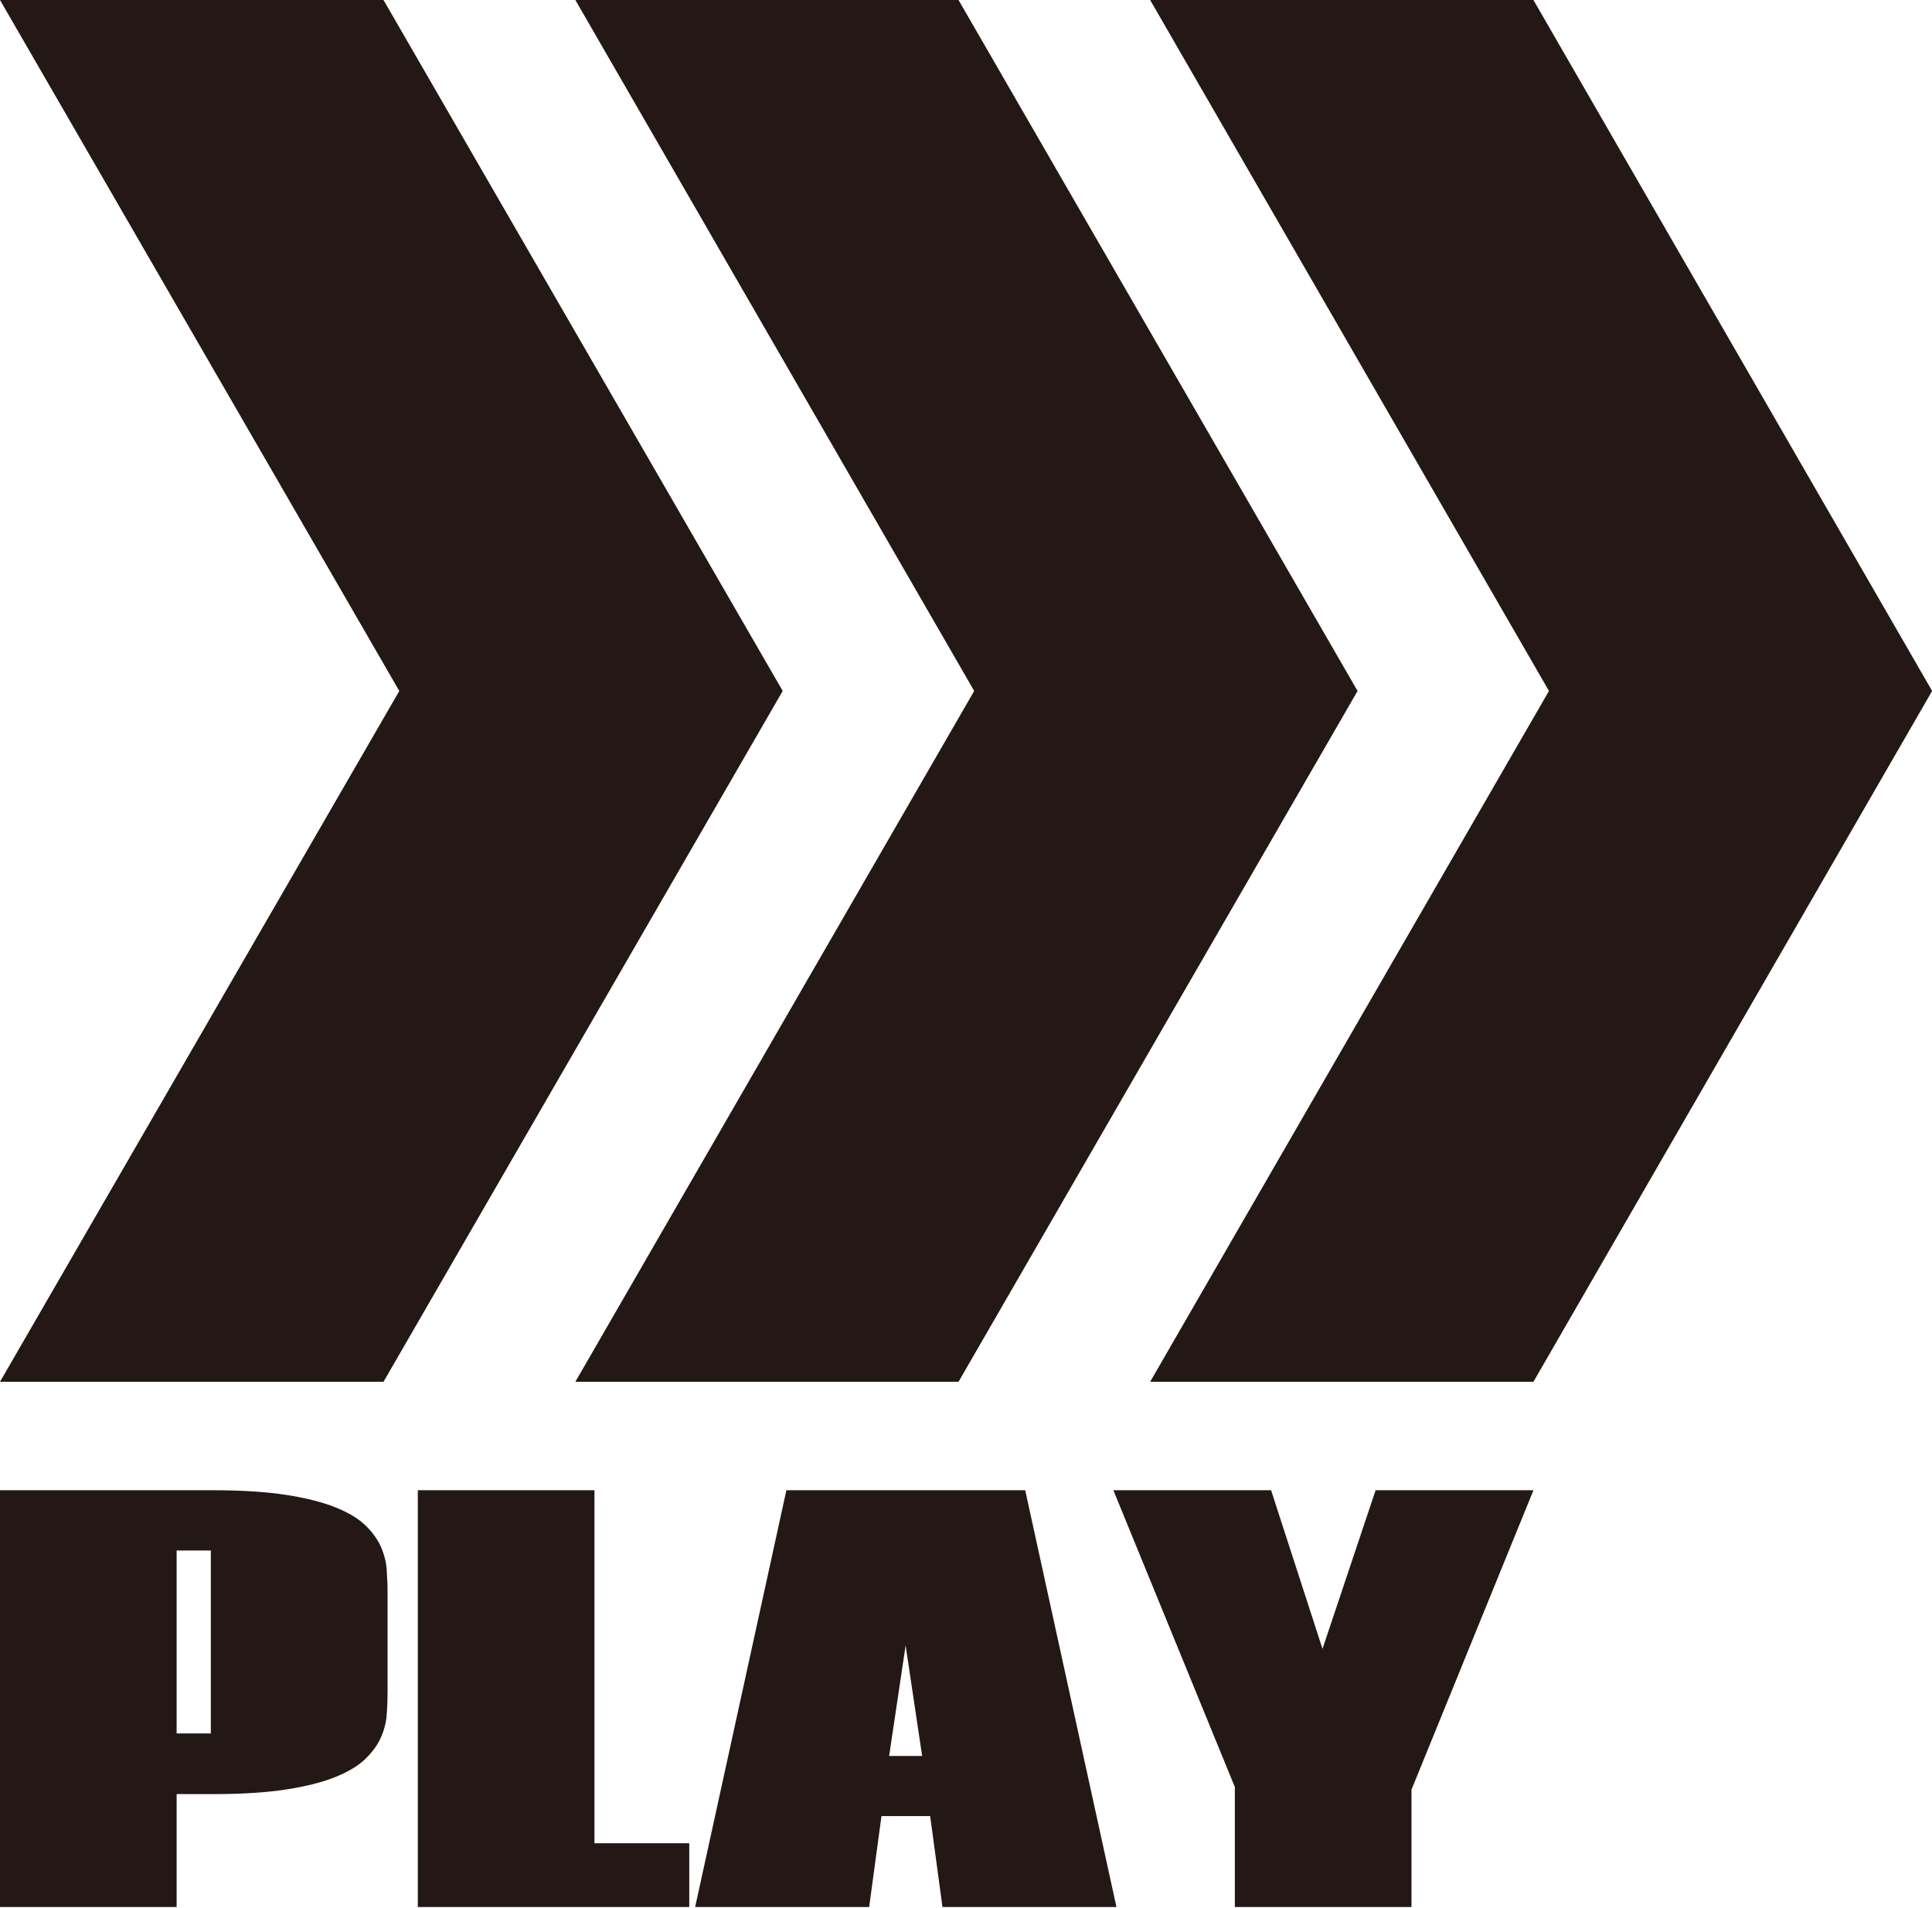 <svg width="80" height="79" viewBox="0 0 80 79" fill="none" xmlns="http://www.w3.org/2000/svg">
<g clip-path="url(#clip0_707_1023730)">
<path d="M39.69 0H23.824L40.339 28.612L23.824 57.218H39.69L56.214 28.612L39.69 0Z" fill="#231815"/>
<path d="M63.496 0H47.625L64.139 28.612L47.625 57.218H63.496L80.005 28.612L63.496 0Z" fill="#231815"/>
<path d="M15.88 0H0L16.534 28.612L0 57.218H15.88L32.41 28.612L15.88 0Z" fill="#231815"/>
<path d="M0 61.709H8.809C10.013 61.709 11.028 61.774 11.855 61.903C12.682 62.031 13.36 62.205 13.9 62.422C14.44 62.64 14.851 62.888 15.143 63.175C15.435 63.462 15.648 63.76 15.781 64.072C15.915 64.383 15.994 64.7 16.014 65.022C16.034 65.344 16.049 65.646 16.049 65.938V70.063C16.049 70.35 16.039 70.657 16.014 70.979C15.994 71.301 15.915 71.618 15.781 71.925C15.648 72.237 15.435 72.534 15.143 72.821C14.851 73.109 14.435 73.361 13.9 73.579C13.365 73.797 12.682 73.97 11.855 74.099C11.028 74.228 10.013 74.292 8.809 74.292H7.314V78.967H0V61.709ZM7.314 71.781H8.73V64.205H7.314V71.781Z" fill="#231815"/>
<path d="M17.301 78.967V61.709H24.615V76.327H28.541V78.967H17.301Z" fill="#231815"/>
<path d="M36.5 75.203L35.99 78.967H28.785L32.563 61.709H42.452L46.23 78.967H39.026L38.516 75.203H36.505H36.5ZM36.822 72.712H38.184L37.5 68.137L36.817 72.712H36.822Z" fill="#231815"/>
<path d="M52.633 61.709L54.762 68.276L56.961 61.709H63.497L58.446 74.109V78.967H51.133V74L46.102 61.709H52.638H52.633Z" fill="#231815"/>
</g>
<defs>
<clipPath id="clip0_707_1023730">
<rect width="80.007" height="78.967" fill="white"/>
</clipPath>
</defs>
</svg>

